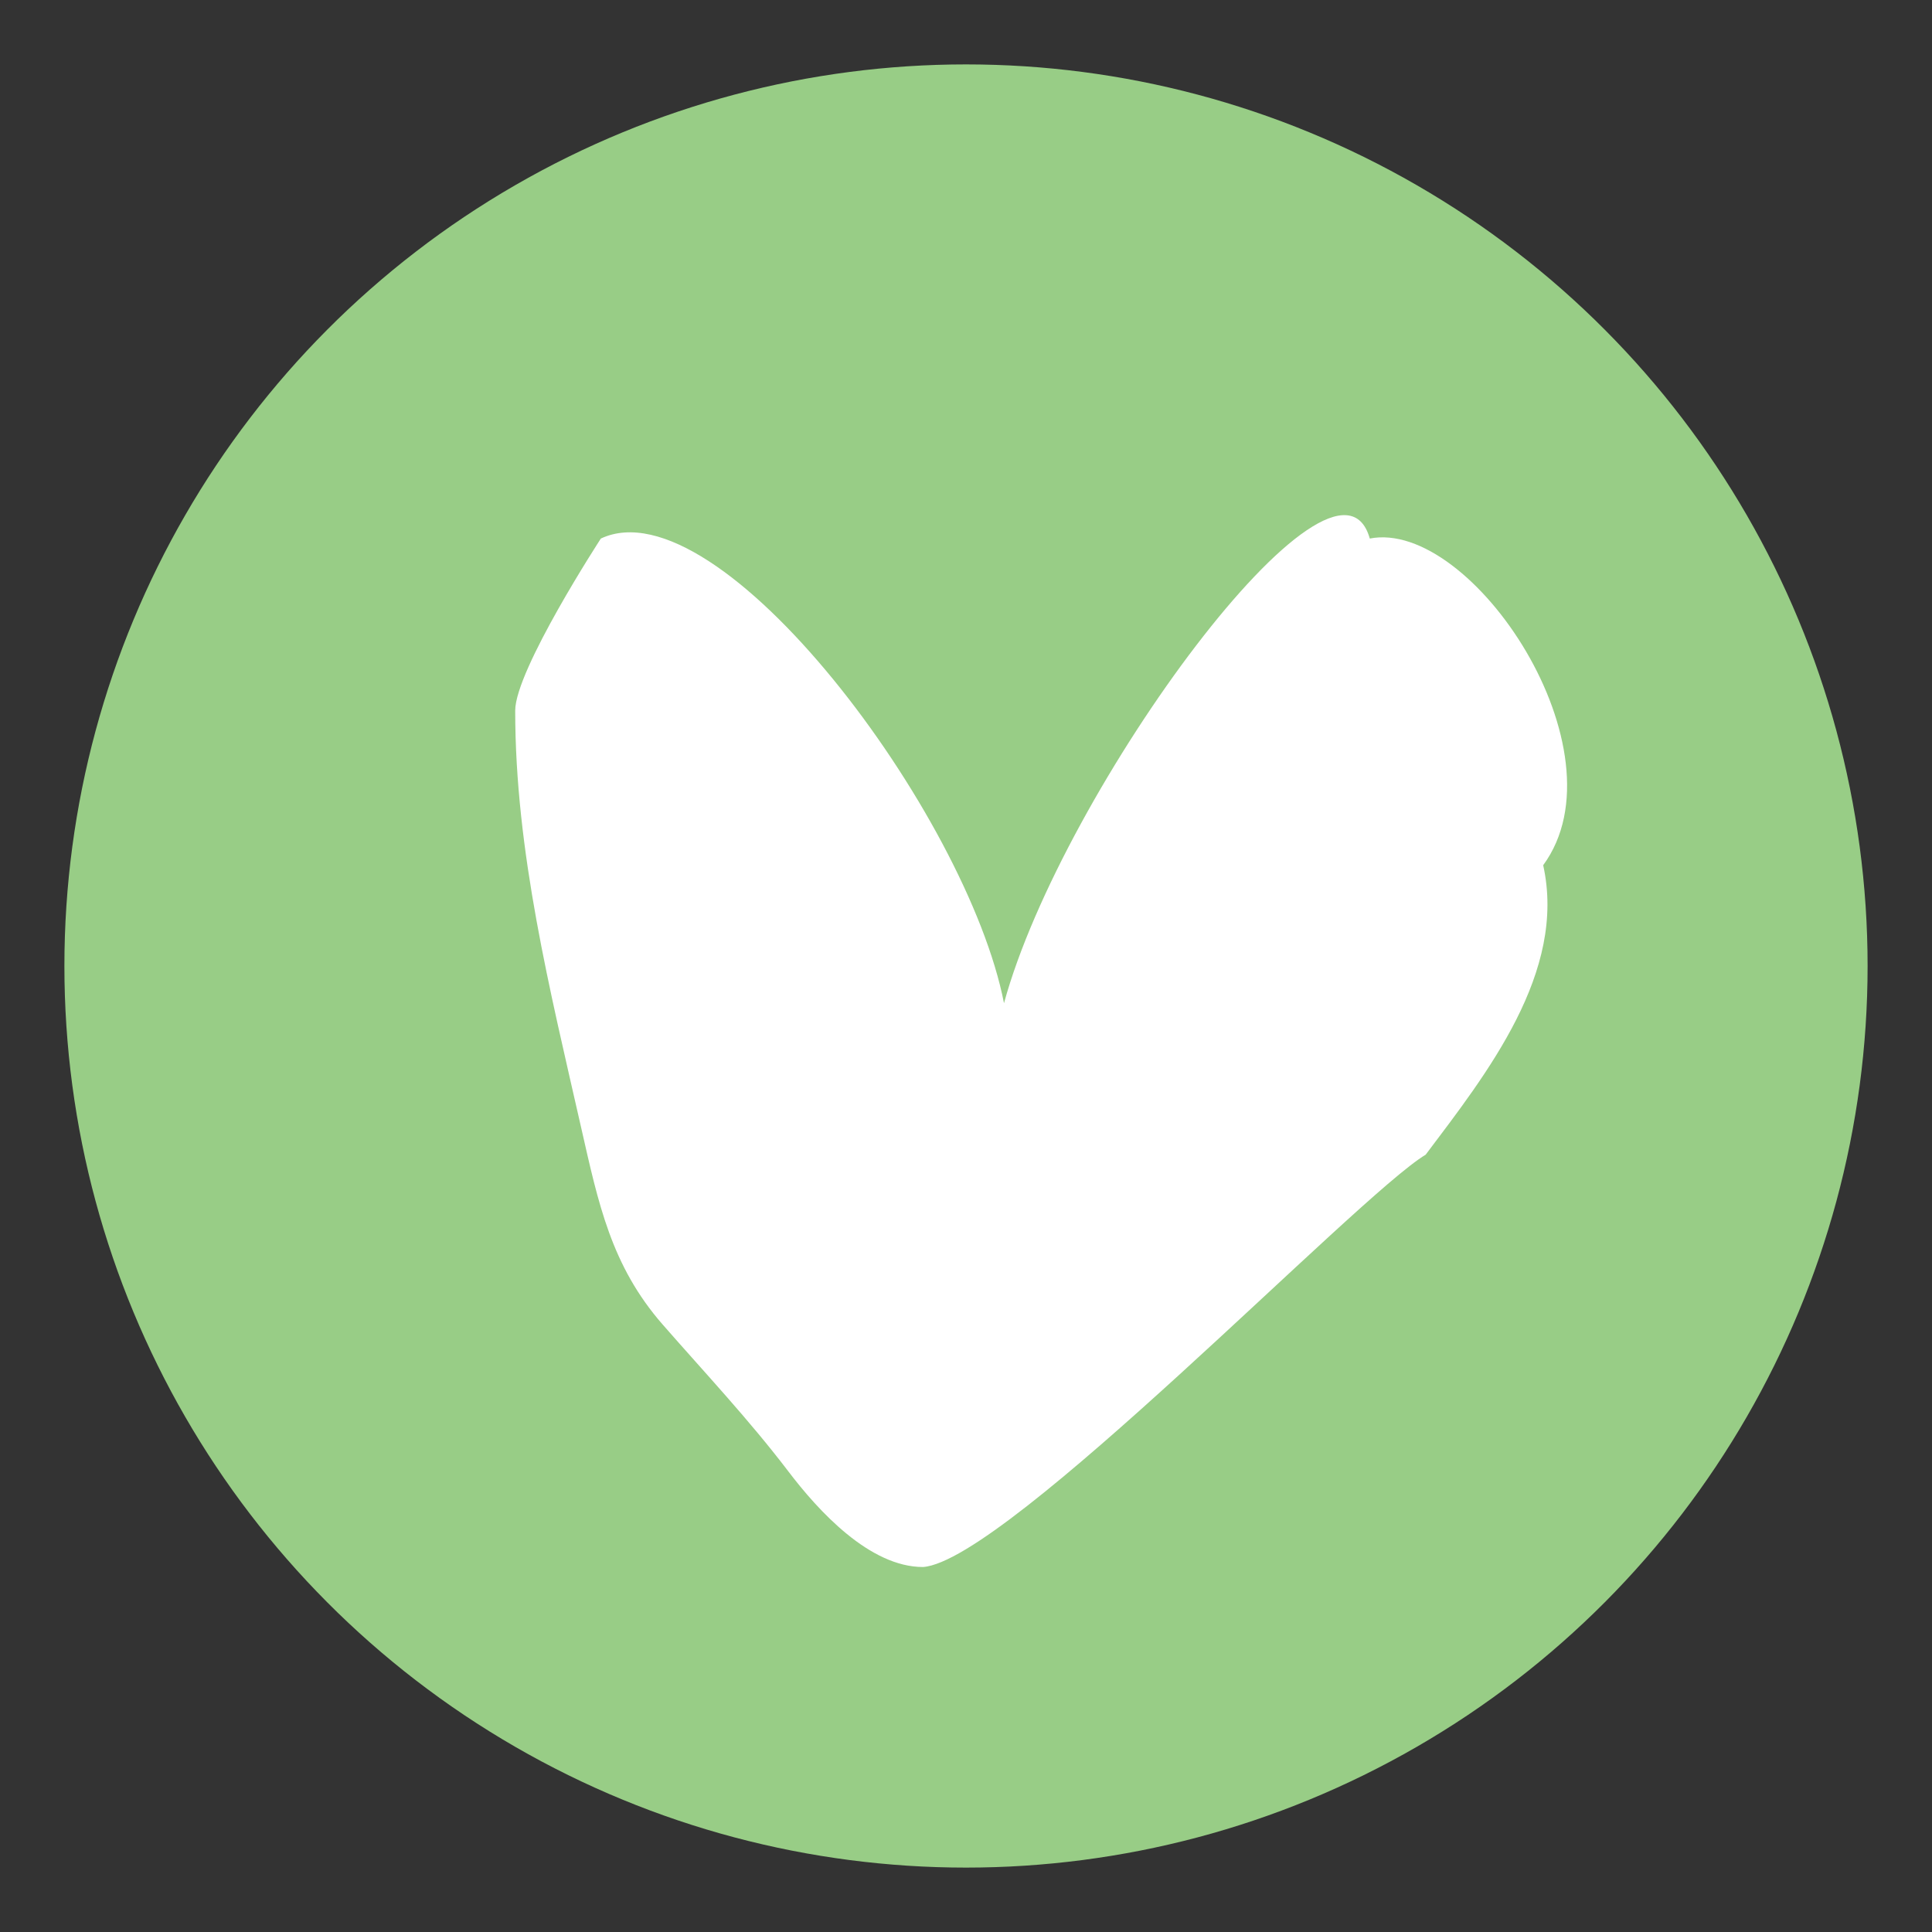<?xml version="1.0" encoding="UTF-8"?> <svg xmlns="http://www.w3.org/2000/svg" width="12" height="12" viewBox="0 0 12 12" fill="none"><rect x="0" y="0" width="12" height="12" fill="#333333" stroke="none"/><circle cx="6" cy="6" r="5.6" fill="#98CD86"></circle><g clip-path="url(#clip0_80_162)"><path d="M8.855 7.172C8.43 7.427 6.252 9.697 5.733 9.733C5.402 9.733 5.083 9.385 4.895 9.137C4.652 8.818 4.381 8.53 4.116 8.227C3.796 7.861 3.717 7.476 3.609 7.001C3.416 6.15 3.2 5.289 3.2 4.414C3.2 4.162 3.732 3.345 3.732 3.345C4.469 2.999 6.008 5.06 6.236 6.231C6.599 4.901 8.298 2.599 8.508 3.345C9.142 3.221 10.105 4.665 9.585 5.374C9.732 6.038 9.237 6.665 8.855 7.172Z" fill="white"></path></g><defs><clipPath id="clip0_80_162"><rect width="6.533" height="6.533" fill="white" transform="translate(3.2 3.2)"></rect></clipPath></defs></svg> 